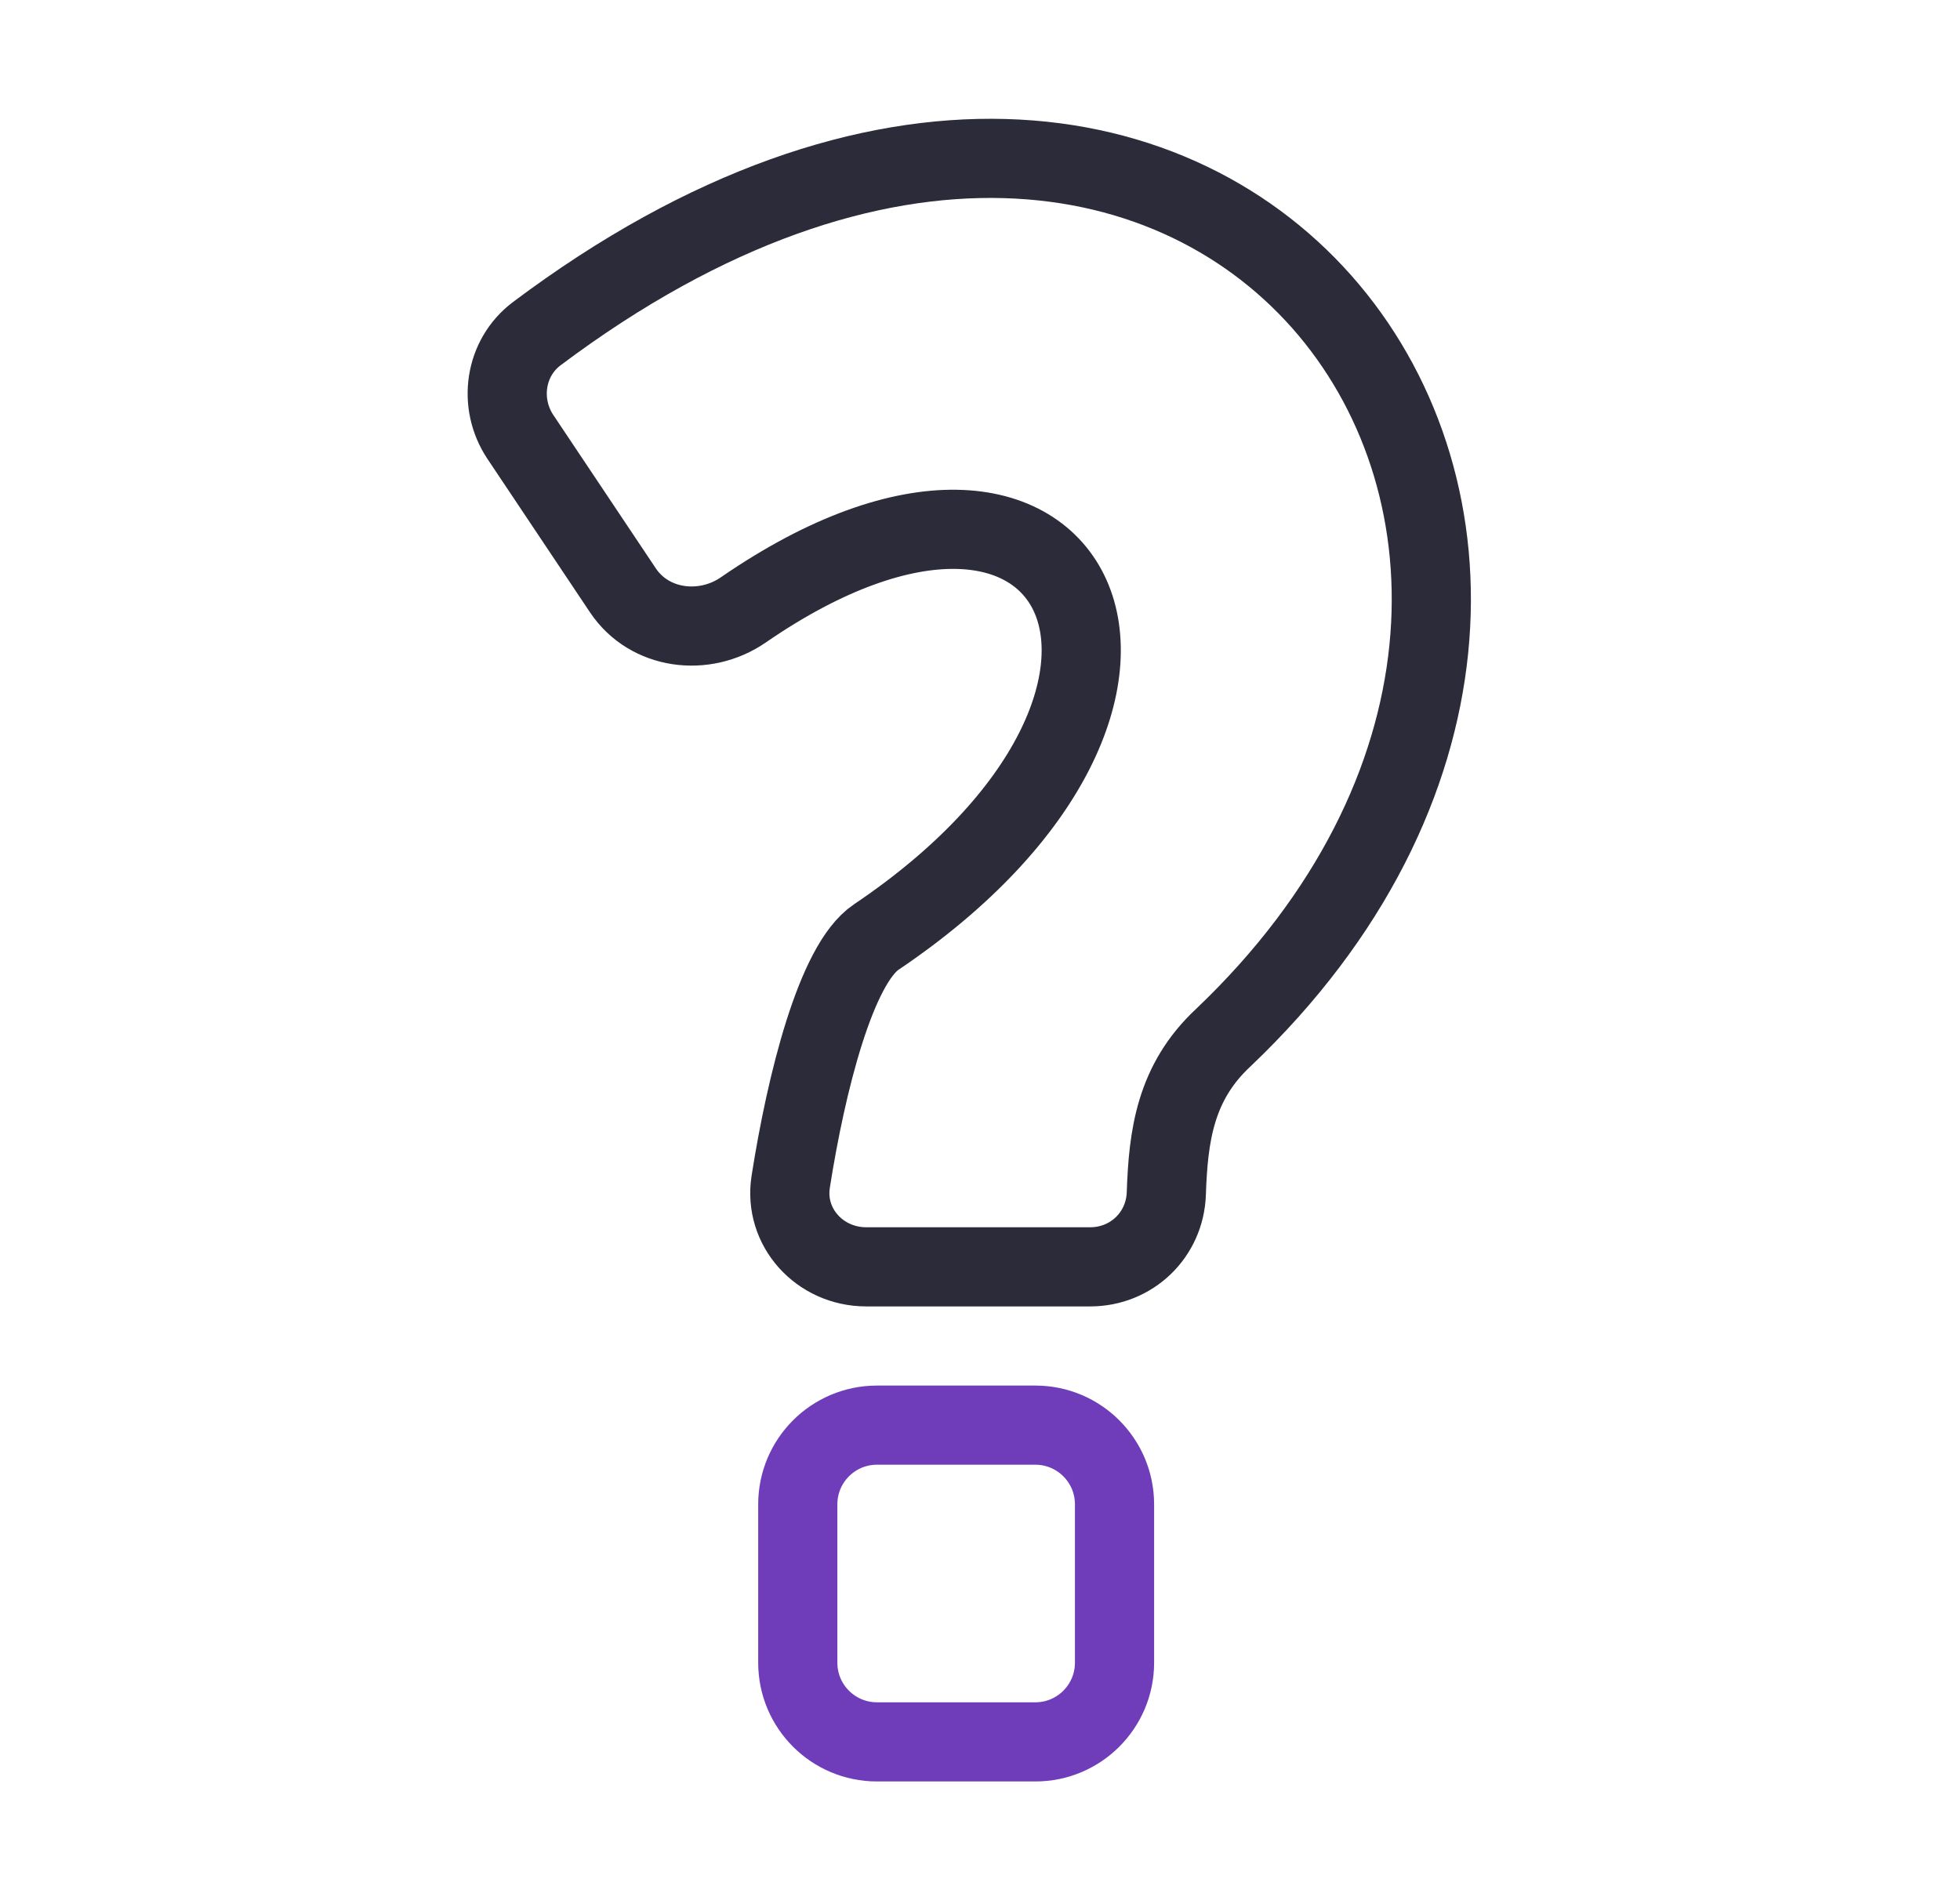 <svg width="33" height="32" viewBox="0 0 33 32" fill="none" xmlns="http://www.w3.org/2000/svg">
<path d="M13.432 28C13.432 28.737 14.029 29.334 14.765 29.334H17.432C18.168 29.334 18.765 28.737 18.765 28V25.334C18.765 24.597 18.168 24 17.432 24H14.765C14.029 24 13.432 24.597 13.432 25.334V28Z" stroke="#703DBA" stroke-width="1.333" stroke-linejoin="round"/>
<path d="M18.356 21.334H14.583C13.805 21.334 13.193 20.67 13.313 19.901C13.575 18.229 14.077 16.236 14.752 15.781C20.795 11.711 18.172 6.371 12.515 10.271C11.856 10.725 10.933 10.607 10.488 9.942L8.762 7.359C8.385 6.794 8.495 6.026 9.039 5.618C20.546 -3.017 29.238 9.244 20.6 17.471C19.782 18.23 19.67 19.134 19.637 20.099C19.613 20.796 19.053 21.334 18.356 21.334Z" stroke="#2B2B3A" stroke-width="1.333" stroke-linejoin="round"/>
</svg>
